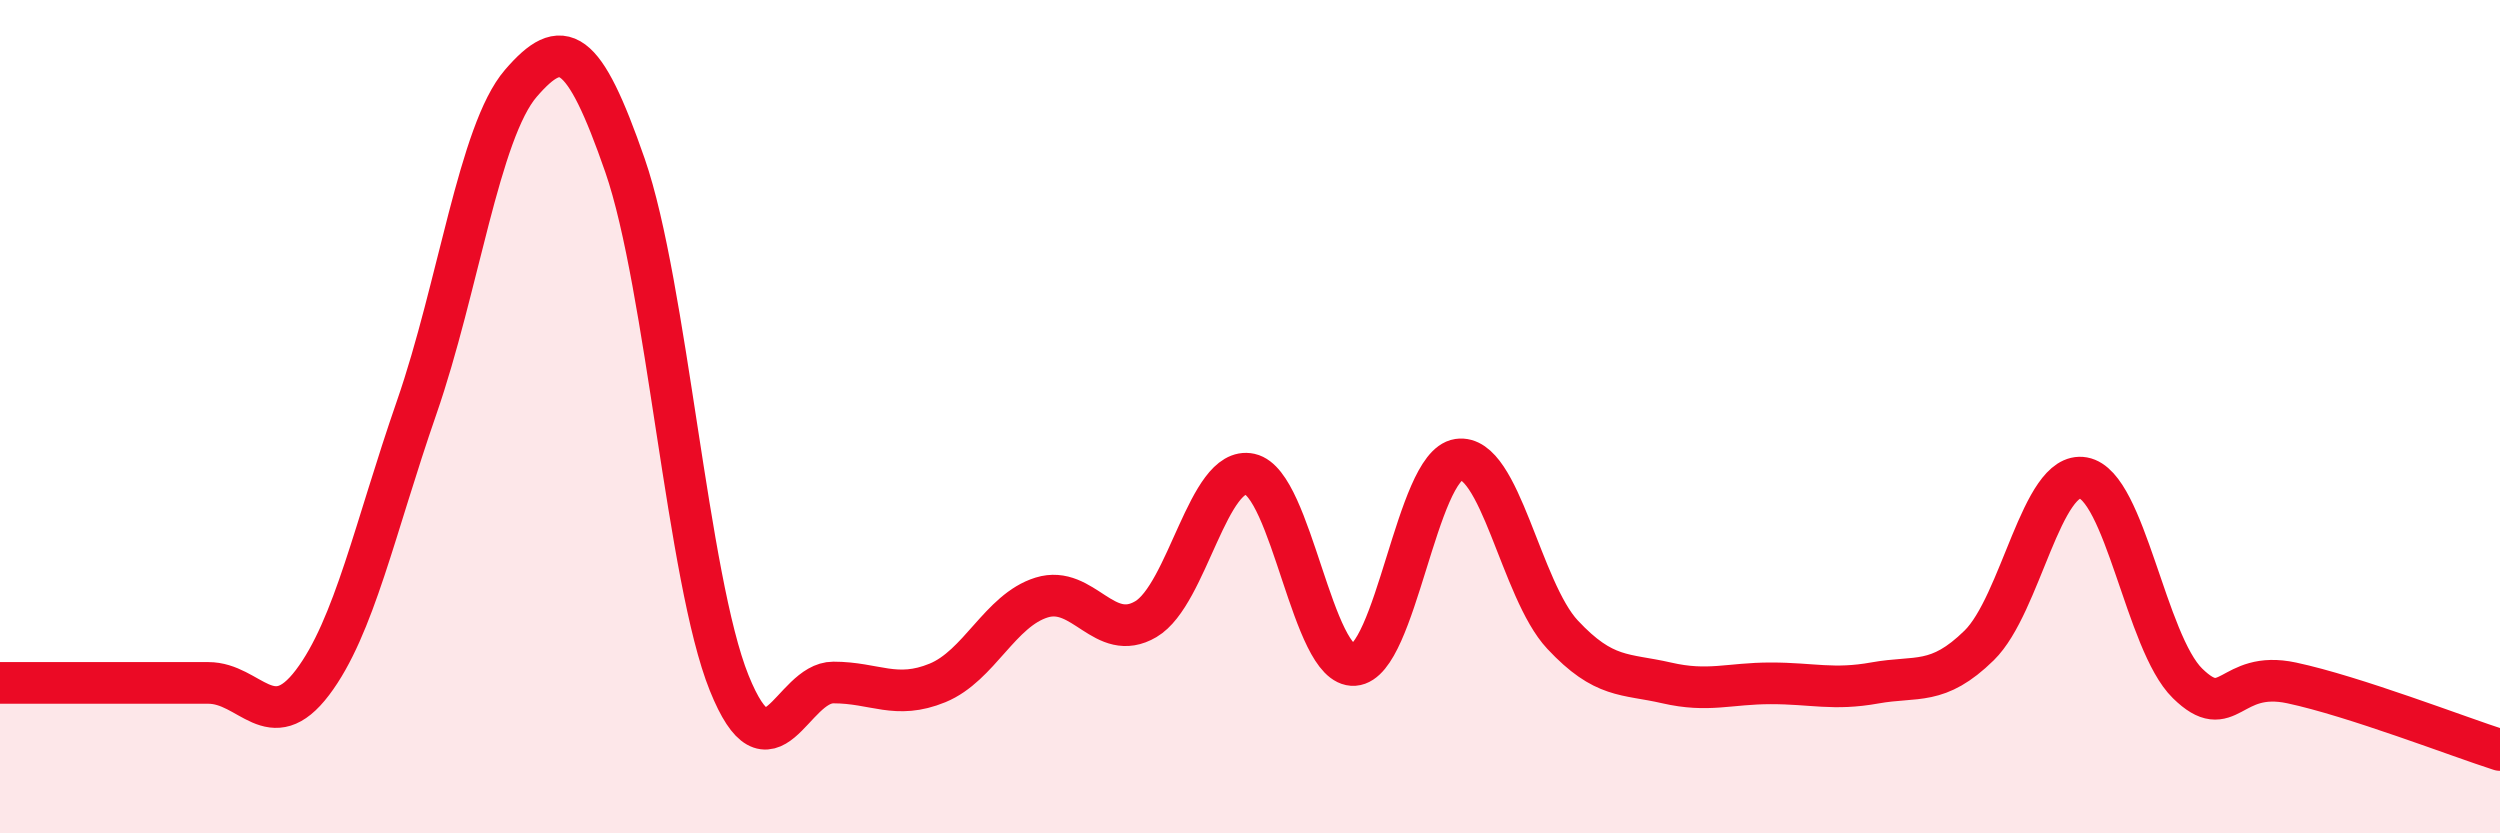 
    <svg width="60" height="20" viewBox="0 0 60 20" xmlns="http://www.w3.org/2000/svg">
      <path
        d="M 0,16.39 C 0.5,16.39 1.5,16.39 2.5,16.39 C 3.5,16.39 4,16.39 5,16.39 C 6,16.39 6.5,17.7 7.5,16.38 C 8.5,15.06 9,12.66 10,9.78 C 11,6.9 11.5,3.16 12.5,2 C 13.5,0.84 14,1.09 15,3.97 C 16,6.85 16.5,13.91 17.5,16.39 C 18.5,18.87 19,16.38 20,16.38 C 21,16.38 21.5,16.8 22.5,16.39 C 23.5,15.98 24,14.65 25,14.34 C 26,14.03 26.5,15.45 27.5,14.86 C 28.5,14.27 29,11.16 30,11.38 C 31,11.6 31.5,16.03 32.5,15.96 C 33.5,15.89 34,11.18 35,11.03 C 36,10.88 36.5,14.16 37.5,15.23 C 38.5,16.3 39,16.16 40,16.39 C 41,16.62 41.5,16.4 42.5,16.4 C 43.5,16.4 44,16.57 45,16.39 C 46,16.21 46.5,16.47 47.5,15.49 C 48.5,14.51 49,11.29 50,11.47 C 51,11.65 51.5,15.42 52.5,16.4 C 53.5,17.38 53.5,16.07 55,16.39 C 56.5,16.71 59,17.68 60,18L60 20L0 20Z"
        fill="#EB0A25"
        opacity="0.1"
        stroke-linecap="round"
        stroke-linejoin="round"
      />
      <path
        d="M 0,16.39 C 0.5,16.39 1.5,16.39 2.5,16.39 C 3.5,16.39 4,16.39 5,16.39 C 6,16.39 6.5,17.7 7.5,16.38 C 8.5,15.06 9,12.66 10,9.78 C 11,6.9 11.5,3.16 12.5,2 C 13.5,0.84 14,1.09 15,3.97 C 16,6.85 16.5,13.91 17.5,16.39 C 18.5,18.87 19,16.38 20,16.38 C 21,16.38 21.5,16.8 22.5,16.39 C 23.5,15.98 24,14.65 25,14.34 C 26,14.03 26.5,15.45 27.5,14.86 C 28.5,14.27 29,11.16 30,11.38 C 31,11.6 31.5,16.03 32.5,15.96 C 33.5,15.89 34,11.18 35,11.03 C 36,10.88 36.5,14.16 37.5,15.23 C 38.5,16.3 39,16.16 40,16.39 C 41,16.62 41.5,16.4 42.5,16.4 C 43.5,16.4 44,16.57 45,16.39 C 46,16.21 46.5,16.47 47.5,15.49 C 48.5,14.51 49,11.29 50,11.47 C 51,11.65 51.5,15.42 52.5,16.4 C 53.5,17.38 53.5,16.07 55,16.39 C 56.5,16.71 59,17.68 60,18"
        stroke="#EB0A25"
        stroke-width="1"
        fill="none"
        stroke-linecap="round"
        stroke-linejoin="round"
      />
    </svg>
  